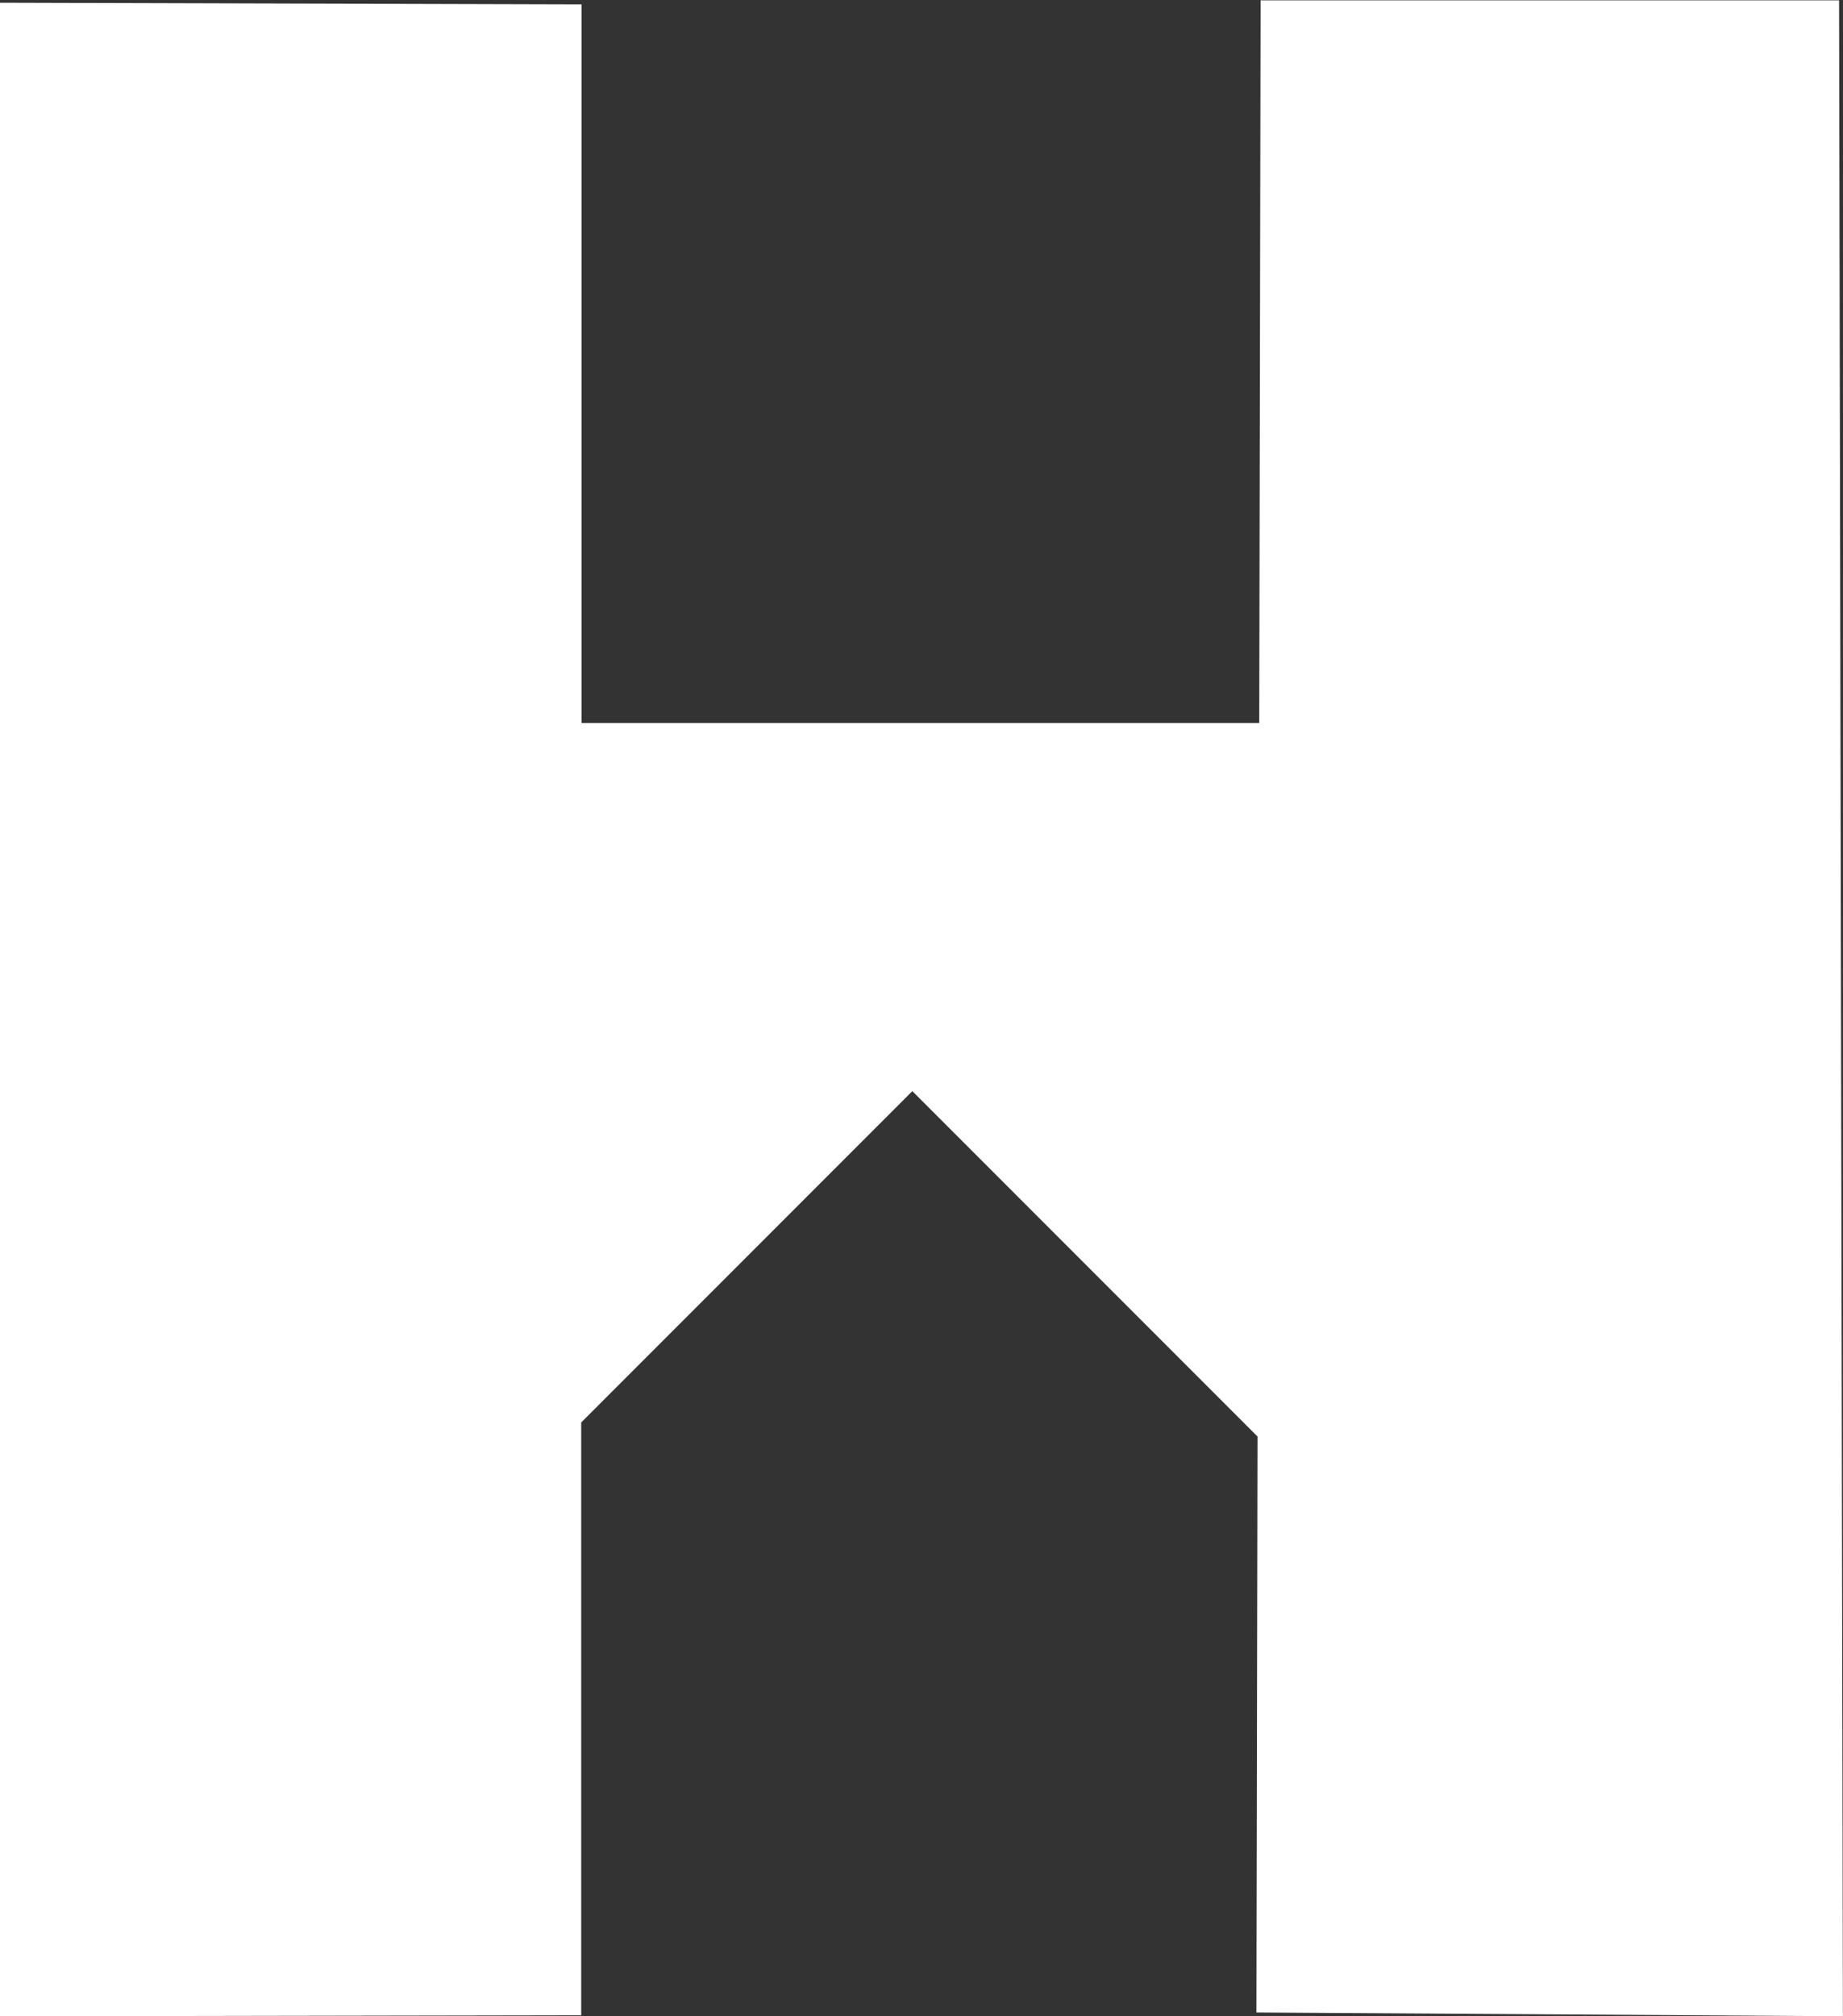 <svg xmlns="http://www.w3.org/2000/svg" width="21.623" height="23.642" viewBox="0 0 21.623 23.642">
  <rect x="0" y="0" width="21.623" height="23.642" fill="#333333" stroke="none"/>
  <path id="Path_4335" data-name="Path 4335" d="M728.812,428.6l-.045-23.637-6.787,0-.016,8.474h-7.951V405.01l-6.824-.019,0,23.61,6.82-.012v-6.951l3.885-3.885,4.05,4.05-.013,6.753Z" transform="translate(-707.19 -404.959)" fill="#fff"/>
</svg>
